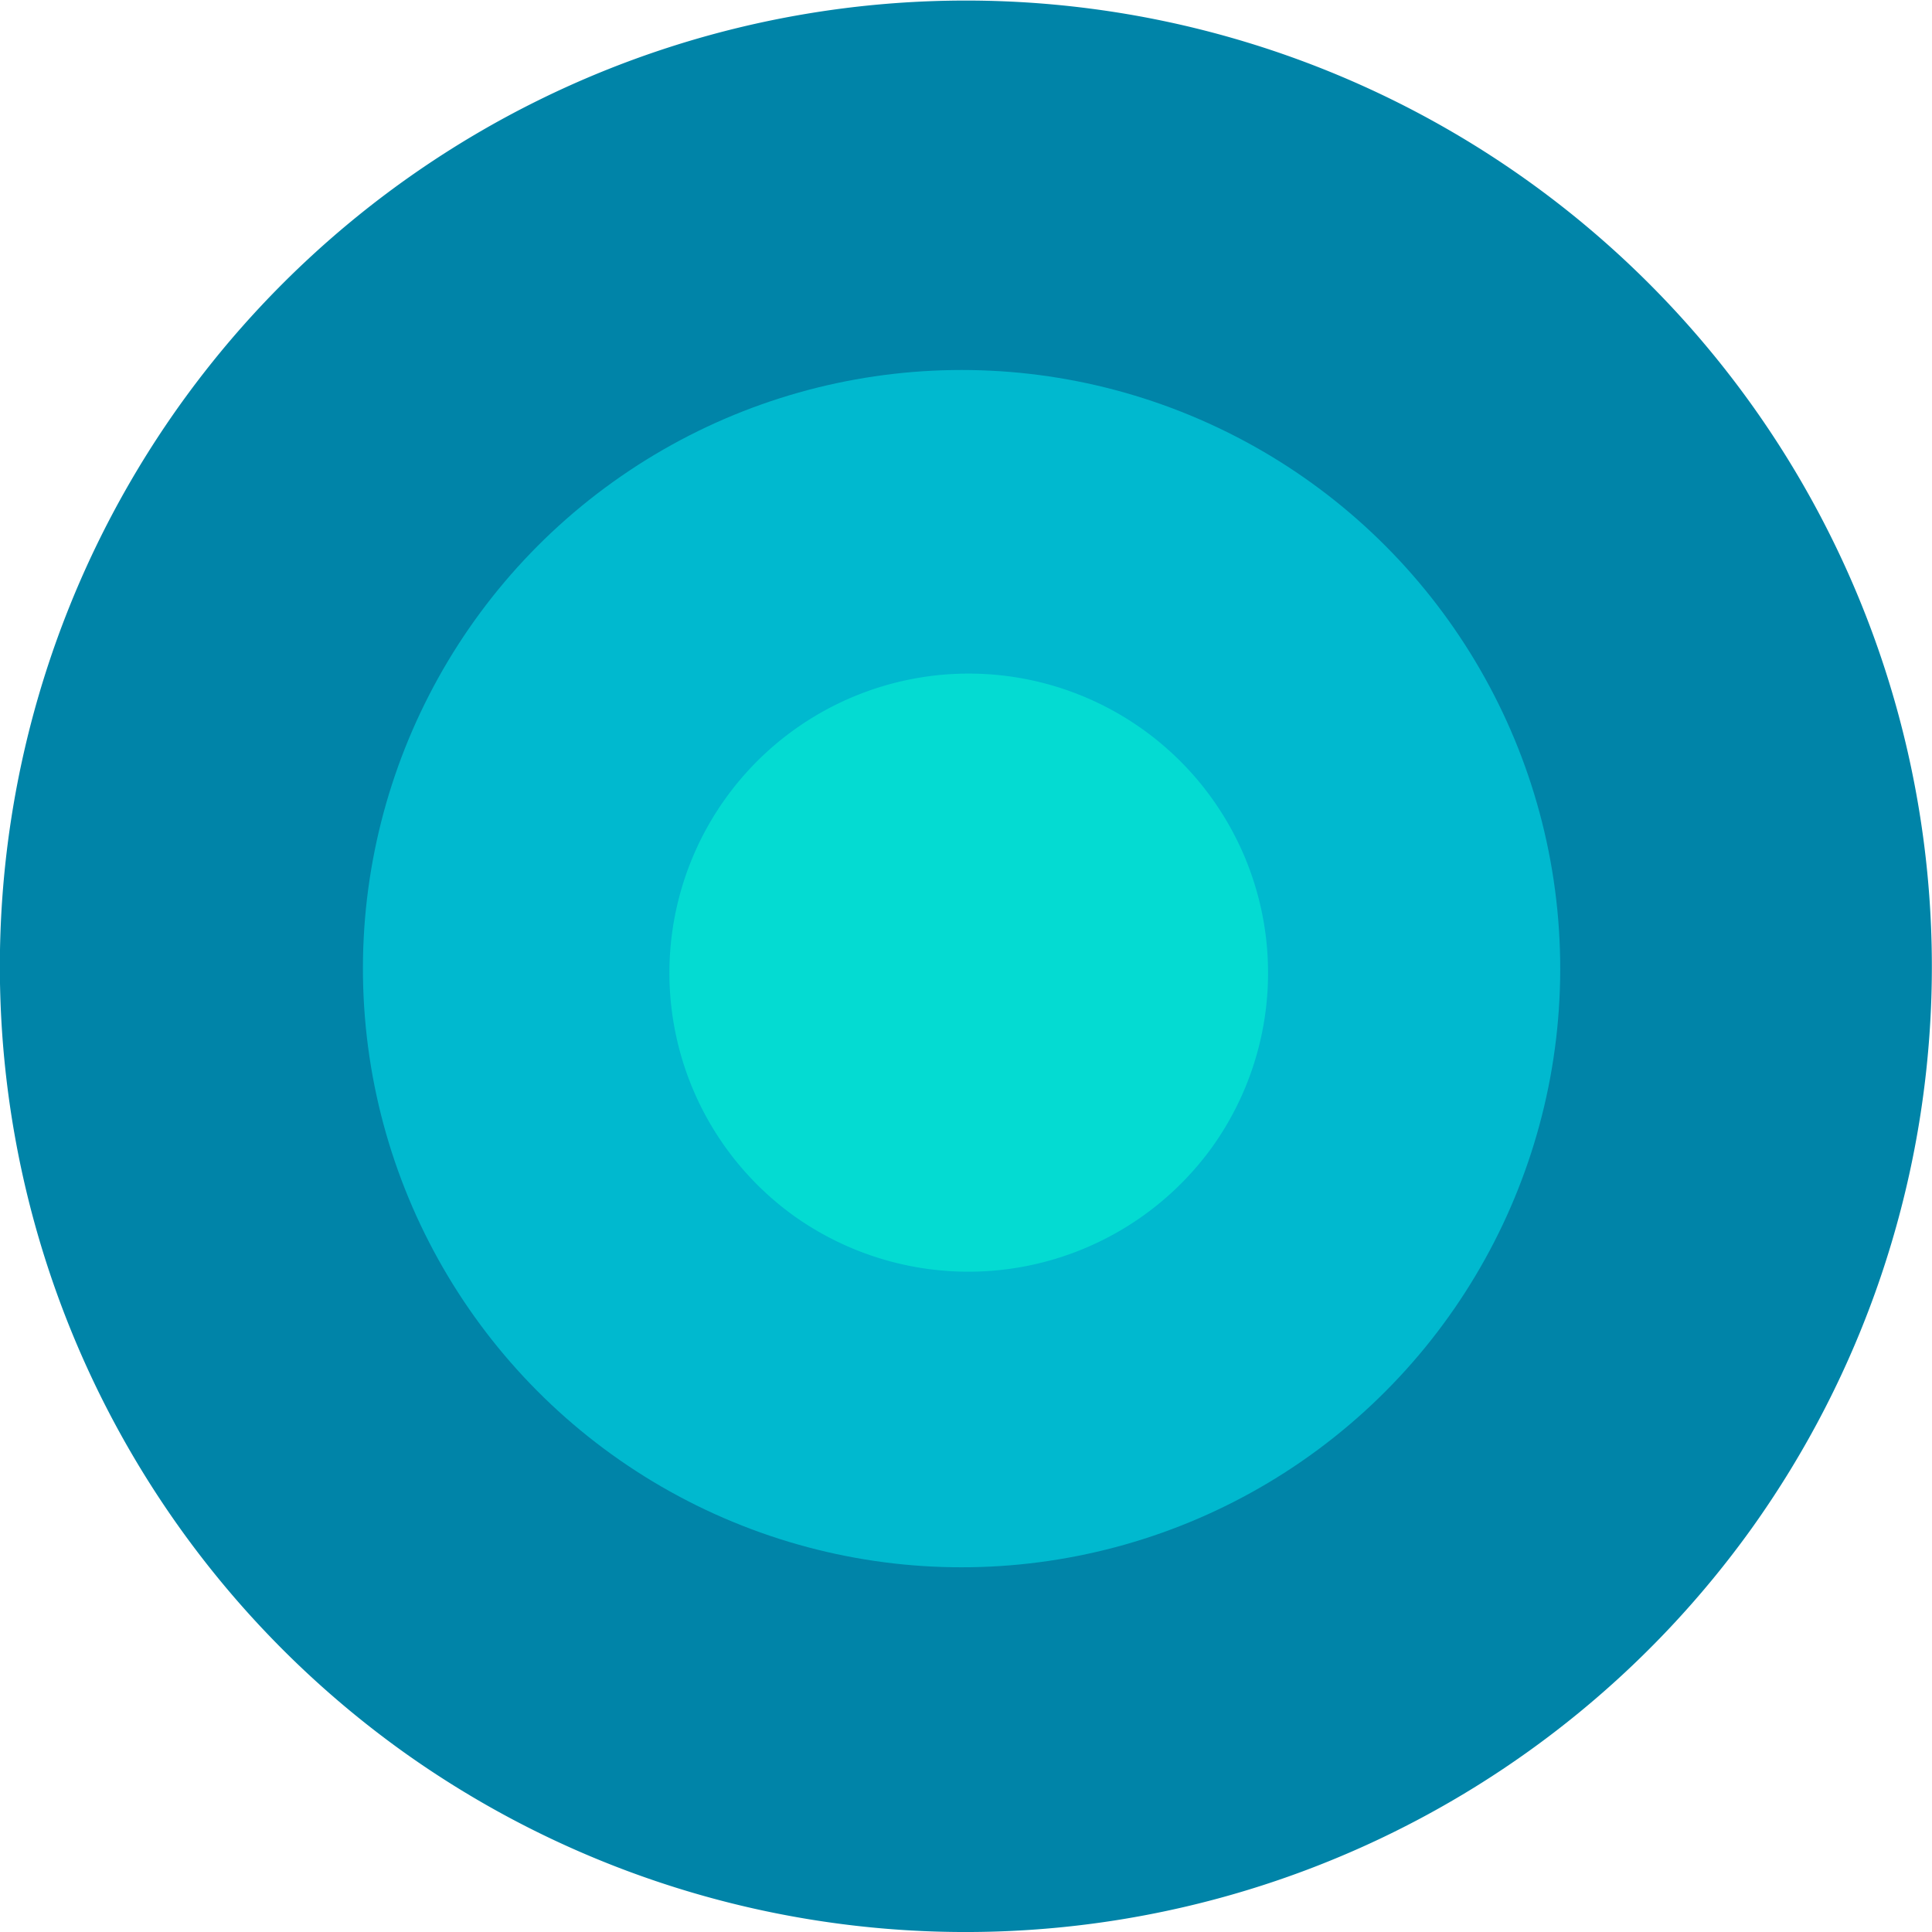 <svg xmlns="http://www.w3.org/2000/svg" id="Isolation_Mode6169c88bafd24" data-name="Isolation Mode" viewBox="0 0 14.2 14.2" aria-hidden="true" width="14px" height="14px"><defs><linearGradient class="cerosgradient" data-cerosgradient="true" id="CerosGradient_id9e516f153" gradientUnits="userSpaceOnUse" x1="50%" y1="100%" x2="50%" y2="0%"><stop offset="0%" stop-color="#d1d1d1"/><stop offset="100%" stop-color="#d1d1d1"/></linearGradient><linearGradient/><style>.cls-1-6169c88bafd24{fill:#0084a8;}.cls-2-6169c88bafd24{fill:#00b9cf;}.cls-3-6169c88bafd24{fill:#04dbd2;}</style></defs><path class="cls-1-6169c88bafd24" d="M791.29,1414.53a7.1,7.1,0,1,1,9.9-1.64A7.11,7.11,0,0,1,791.29,1414.53Z" transform="translate(-788.32 -1401.65)"/><circle class="cls-2-6169c88bafd24" cx="795.42" cy="1408.75" r="4.4" transform="translate(-899.94 -1332.51) rotate(-4.65)"/><path class="cls-3-6169c88bafd24" d="M794.16,1410.59a2.2,2.2,0,1,1,3.07-.51A2.21,2.21,0,0,1,794.16,1410.59Z" transform="translate(-788.32 -1401.65)"/></svg>